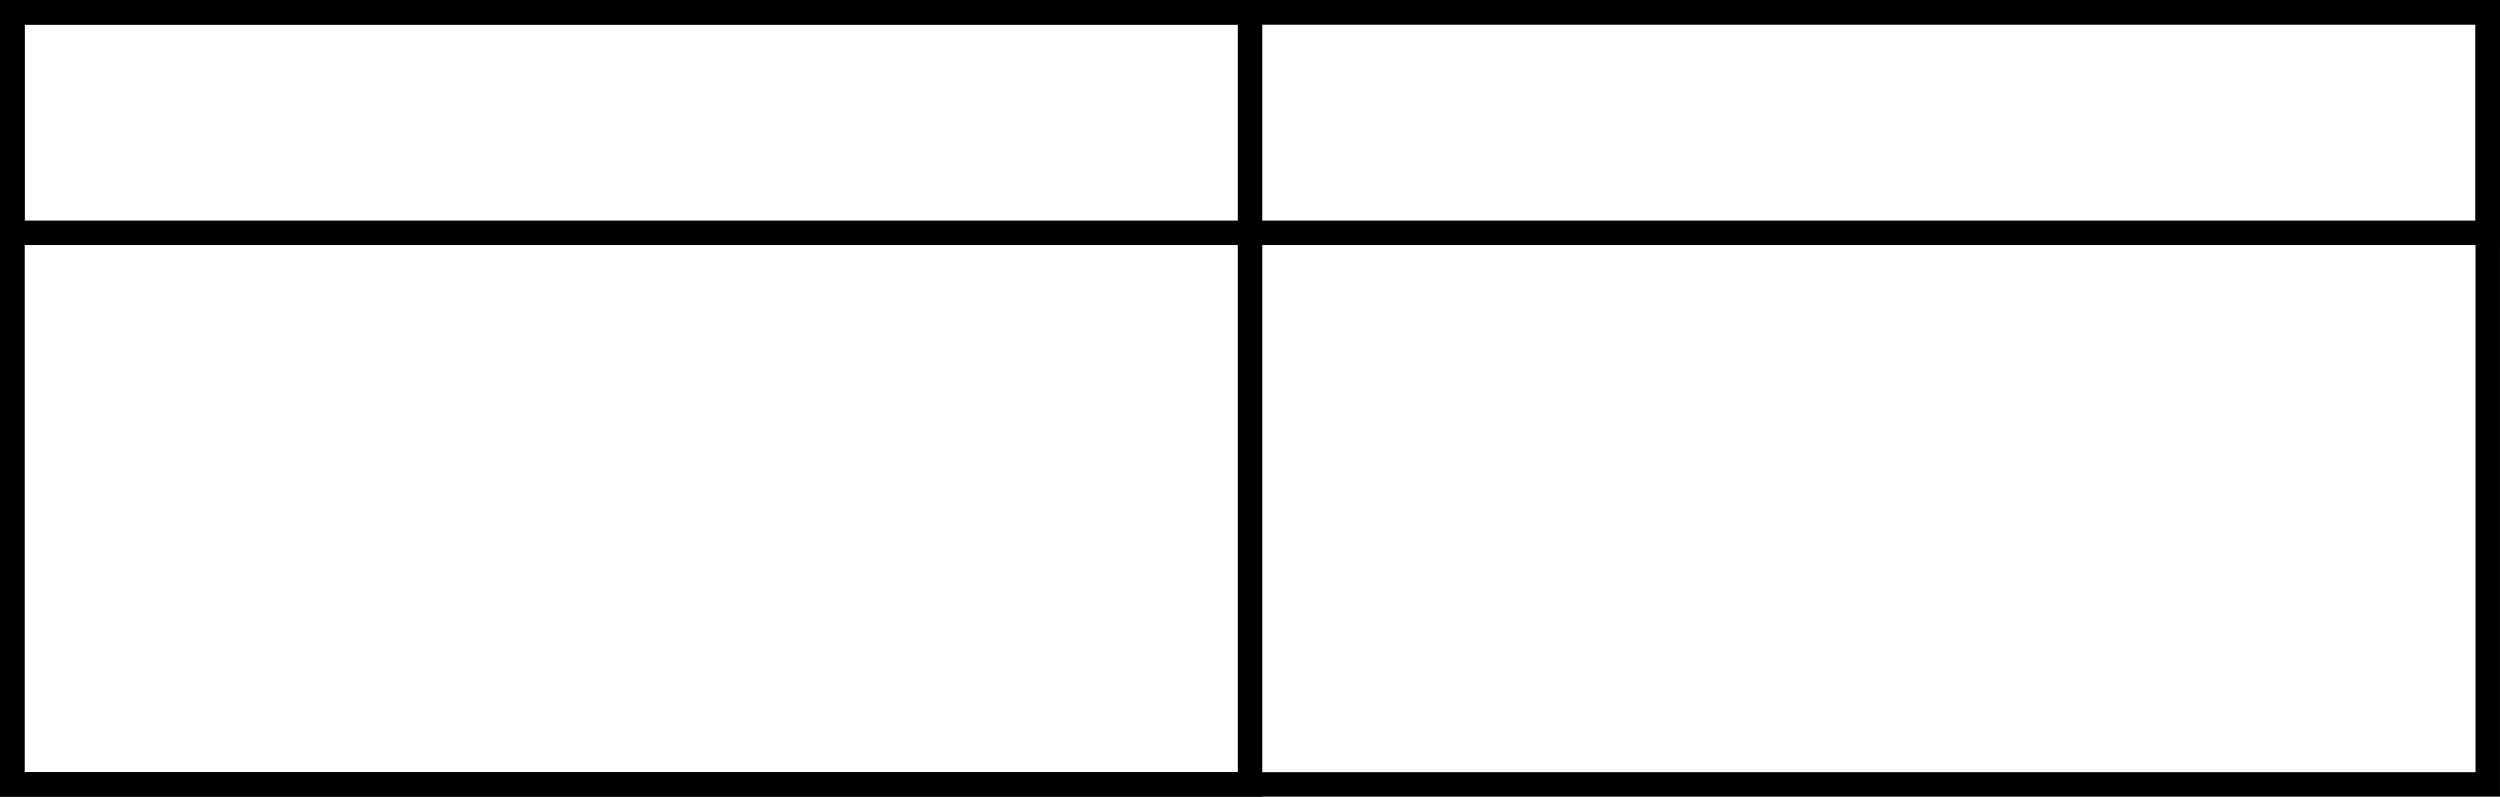 <?xml version="1.0" encoding="UTF-8"?> <!-- Creator: CorelDRAW 2019 (64-Bit) --> <svg xmlns="http://www.w3.org/2000/svg" xmlns:xlink="http://www.w3.org/1999/xlink" xmlns:xodm="http://www.corel.com/coreldraw/odm/2003" xml:space="preserve" width="54.106mm" height="17.242mm" style="shape-rendering:geometricPrecision; text-rendering:geometricPrecision; image-rendering:optimizeQuality; fill-rule:evenodd; clip-rule:evenodd" viewBox="0 0 365.04 116.33"> <defs> <style type="text/css"> <![CDATA[ .fil0 {fill:black;fill-rule:nonzero} ]]> </style> </defs> <g id="Слой_x0020_1">  <path class="fil0" d="M3.57 112.76l357.9 0 0 -109.19 -357.9 0 0 109.19zm359.68 3.57l-363.25 0 0 -116.33 365.04 0 0 116.33 -1.79 0z"></path> <path class="fil0" d="M3.57 3.57l0 28.64 357.9 0 0 -28.64 -357.9 0zm-3.57 30.42l0 -33.99 365.04 0 0 35.78 -365.04 0 0 -1.79z"></path> <path class="fil0" d="M3.57 3.57l0 109.18 177.17 0 0 -109.18 -177.17 0zm-3.57 110.97l0 -114.54 184.31 0 0 116.32 -184.31 0 0 -1.79z"></path> </g> </svg> 